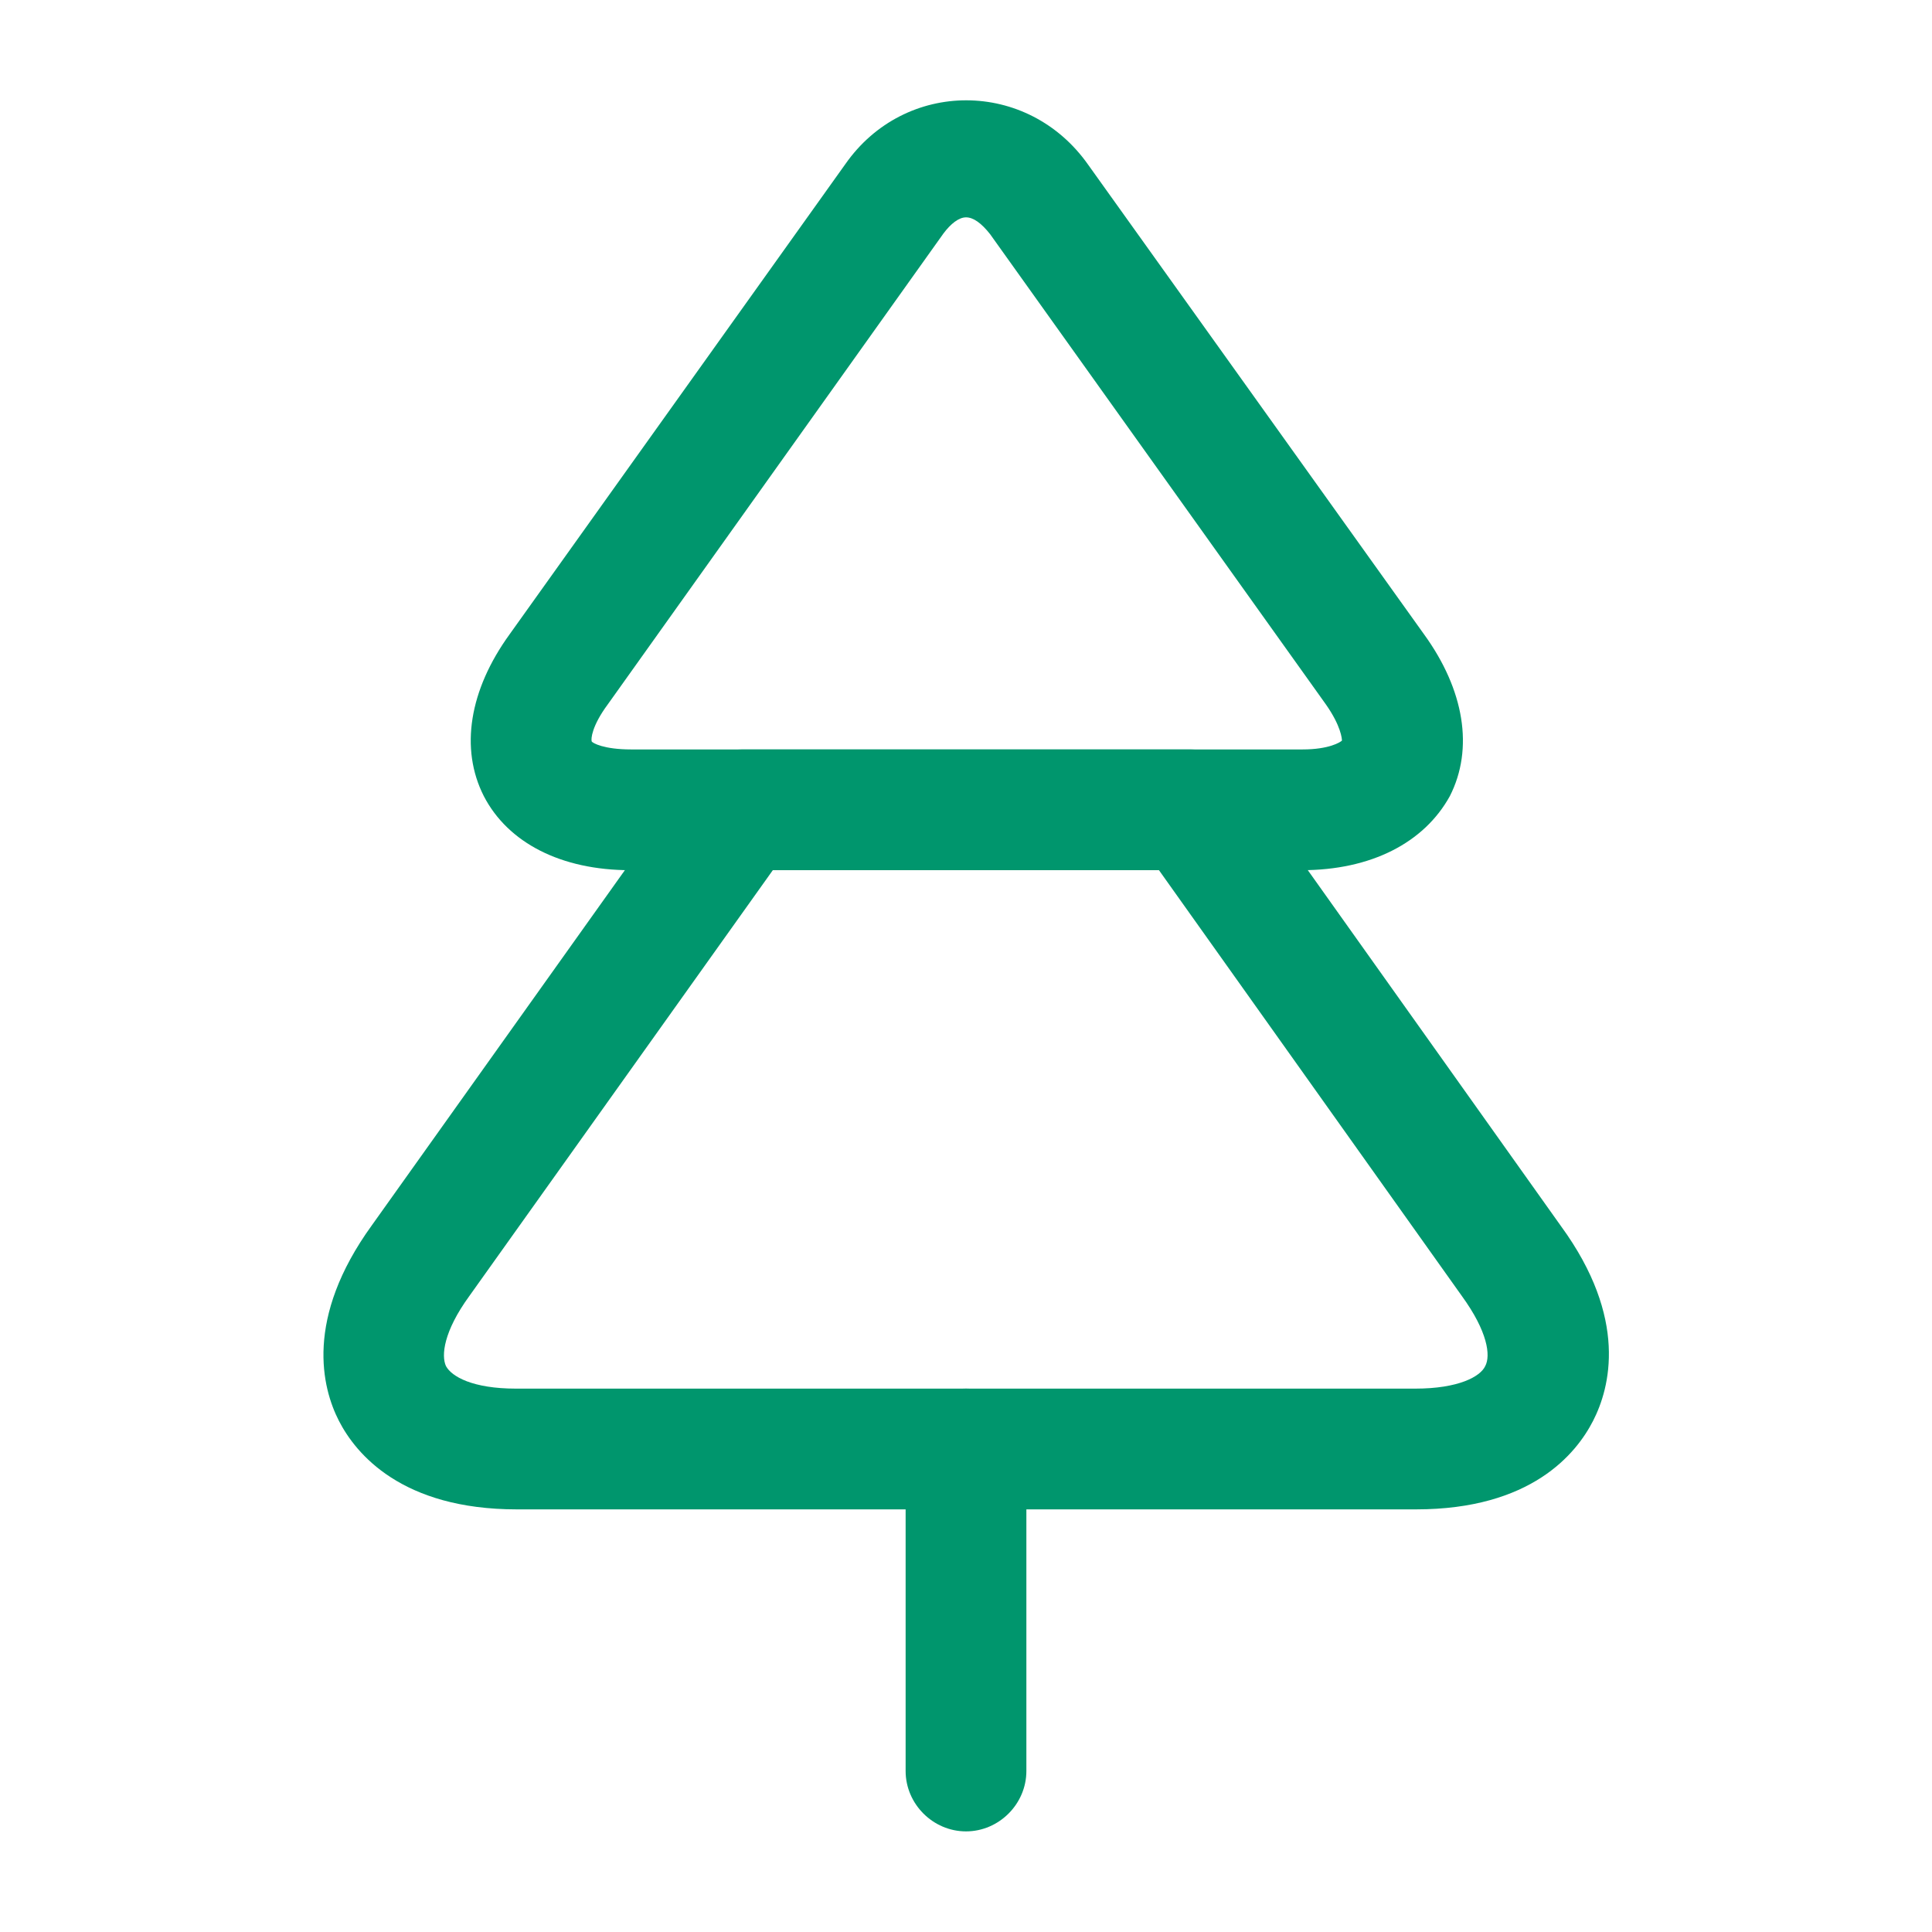 <svg xmlns="http://www.w3.org/2000/svg" width="88" height="88" viewBox="0 0 88 88" fill="none"><g id="vuesax/outline/tree"><g id="tree"><path id="Vector" d="M59.291 39.636H28.711C25.558 39.636 23.138 38.39 22.038 36.263C20.938 34.1 21.378 31.423 23.211 28.893L38.501 7.48C41.214 3.593 46.824 3.593 49.574 7.517L64.864 28.893C66.698 31.423 67.138 34.1 66.038 36.263C64.864 38.39 62.444 39.636 59.291 39.636ZM44.001 9.9C43.671 9.9 43.304 10.193 42.974 10.633L27.684 32.083C26.951 33.073 26.914 33.66 26.951 33.77C26.988 33.843 27.501 34.136 28.747 34.136H59.328C60.538 34.136 61.051 33.806 61.124 33.733C61.124 33.66 61.087 33.073 60.391 32.083L45.101 10.67C44.697 10.157 44.331 9.9 44.001 9.9Z" fill="#00966D"></path><path id="Vector_2" d="M64.497 68.75H23.54C18.297 68.75 16.207 66.22 15.437 64.717C14.667 63.213 13.86 60.06 16.94 55.807L31.57 35.273C32.083 34.54 32.927 34.137 33.807 34.137H54.23C55.11 34.137 55.953 34.577 56.467 35.273L71.097 55.843C74.177 60.06 73.333 63.213 72.563 64.717C71.793 66.22 69.74 68.75 64.497 68.75ZM35.2 39.637L21.377 59.033C20.203 60.647 20.093 61.747 20.313 62.223C20.57 62.7 21.523 63.25 23.503 63.25H64.46C66.44 63.25 67.43 62.7 67.65 62.223C67.907 61.747 67.76 60.647 66.587 59.033L52.764 39.6H35.2V39.637Z" fill="#00966D"></path><path id="Vector_3" d="M44 83.417C42.497 83.417 41.25 82.17 41.25 80.667V66C41.25 64.497 42.497 63.25 44 63.25C45.503 63.25 46.75 64.497 46.75 66V80.667C46.75 82.17 45.503 83.417 44 83.417Z" fill="#00966D"></path></g></g></svg>